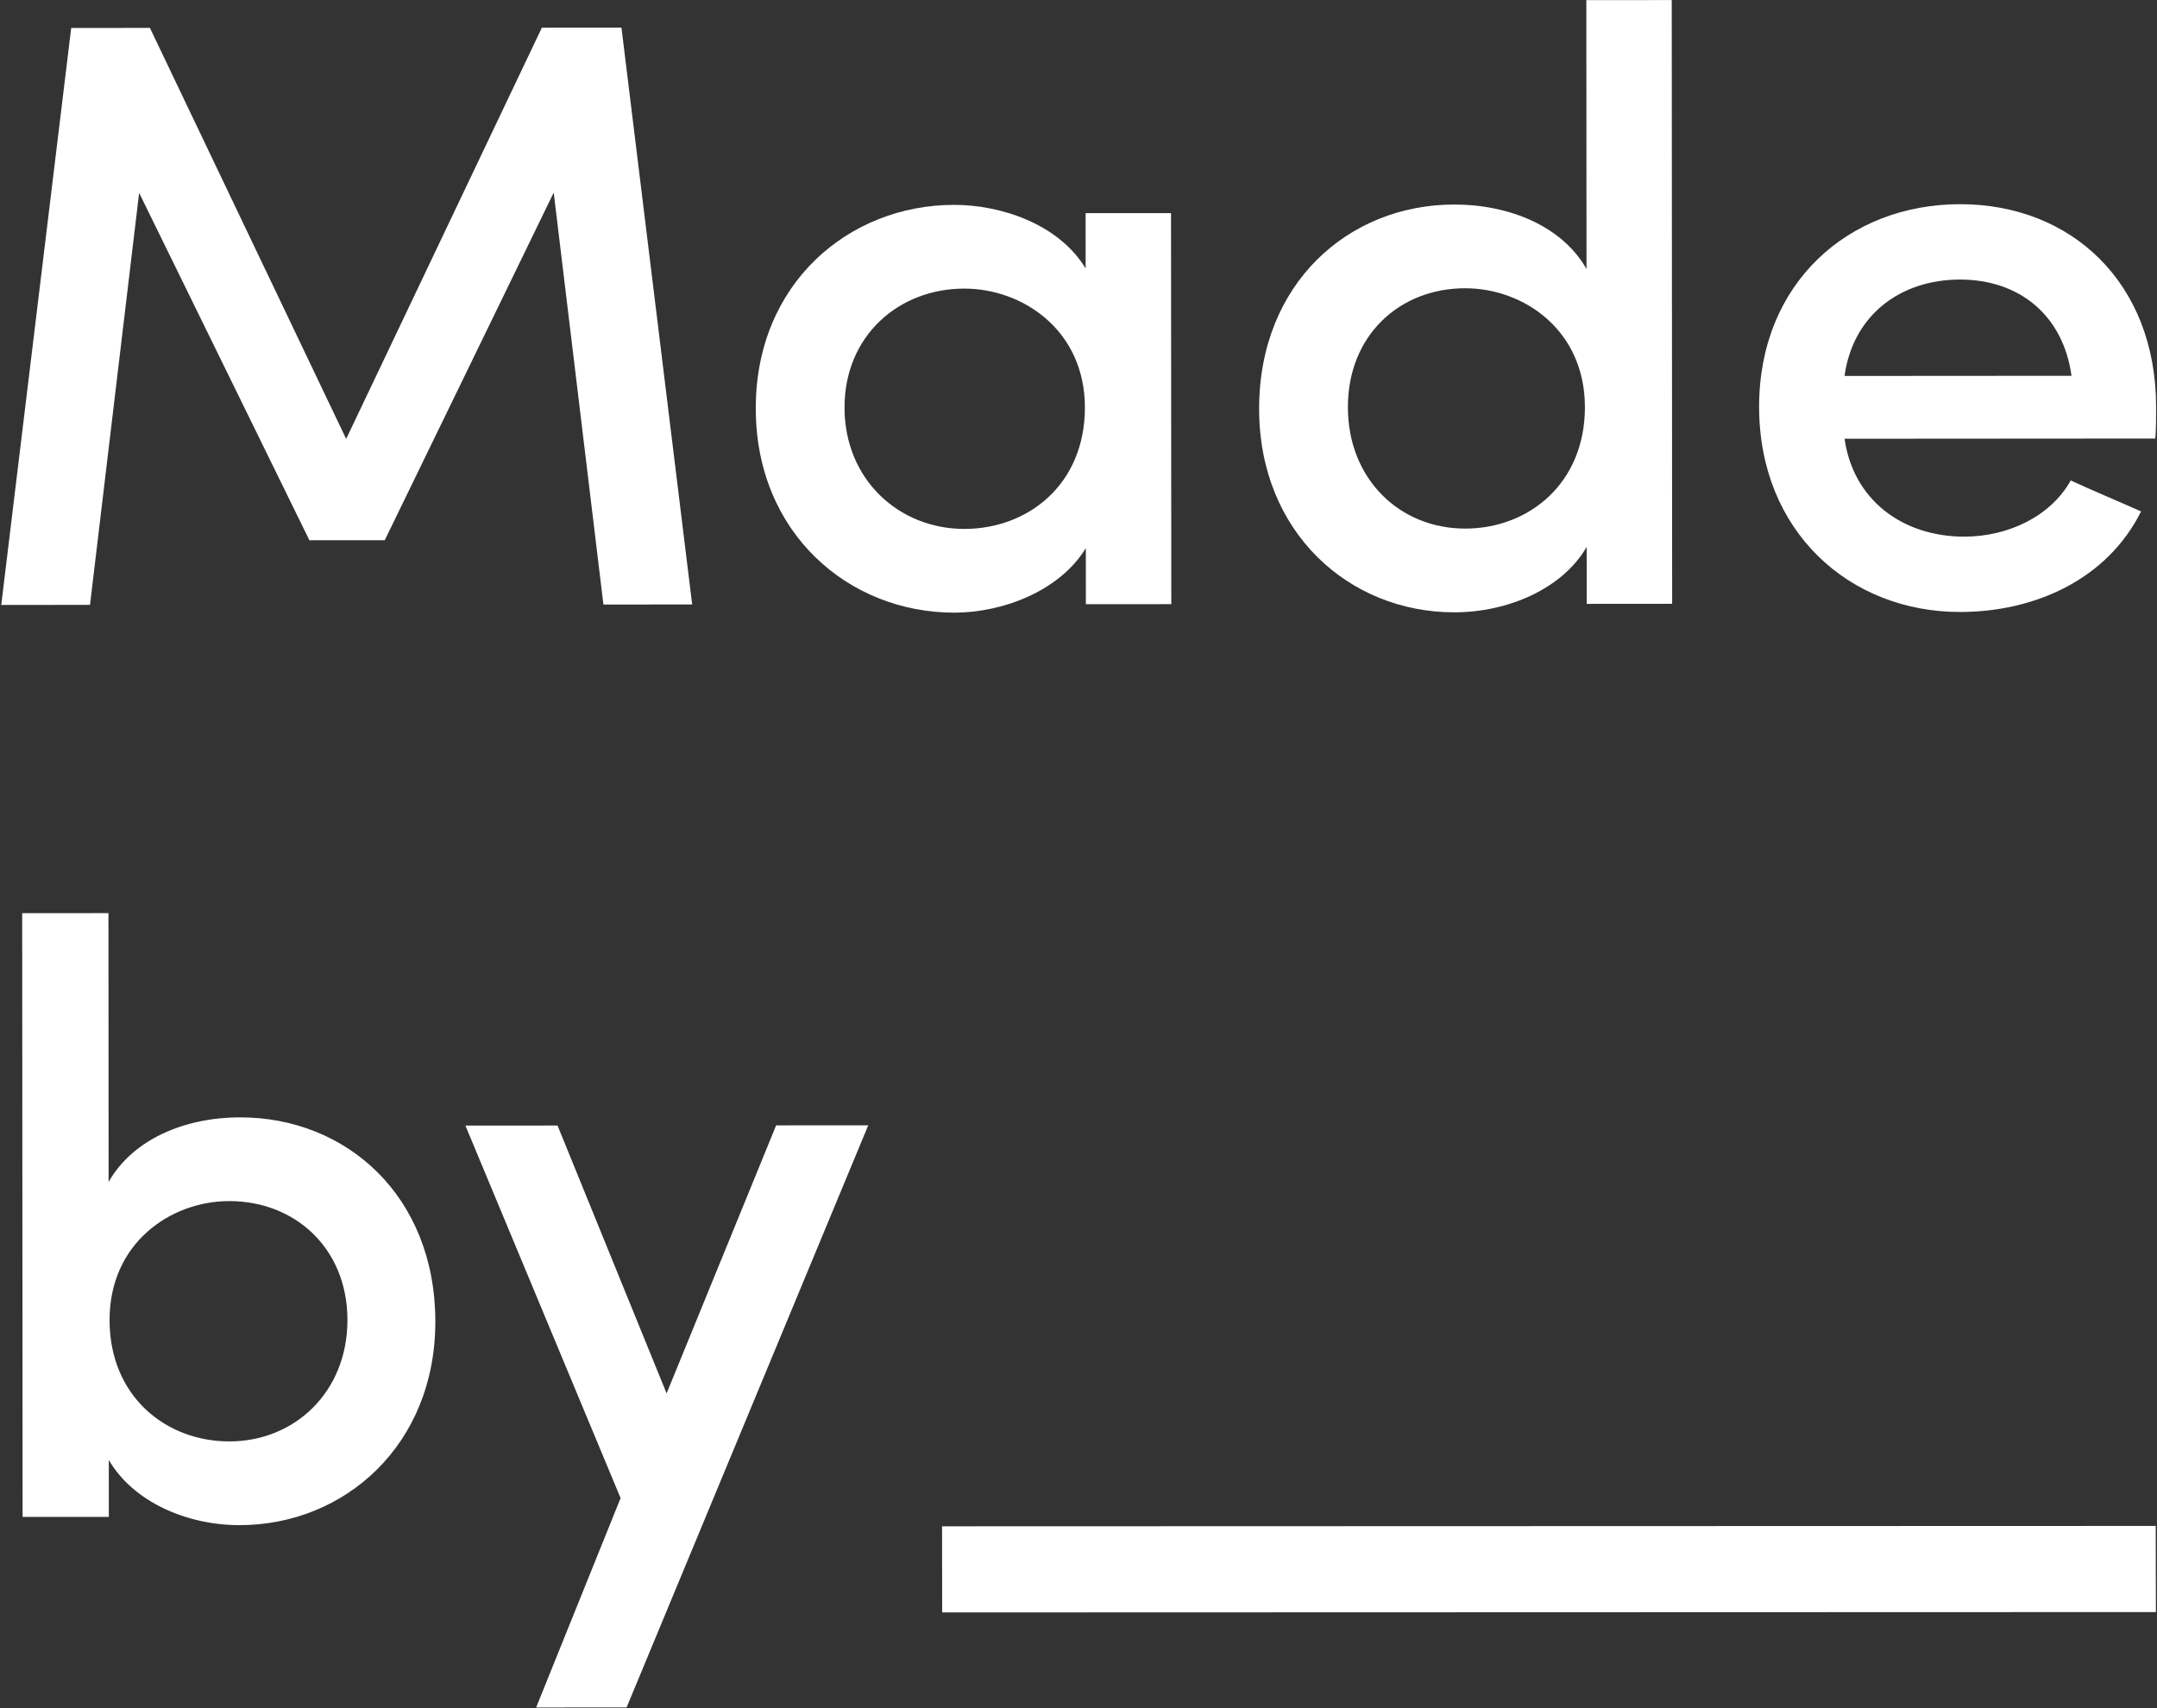 <?xml version="1.0" encoding="UTF-8"?>
<svg width="1250px" height="990px" viewBox="0 0 1250 990" version="1.1" xmlns="http://www.w3.org/2000/svg" xmlns:xlink="http://www.w3.org/1999/xlink">
    <rect x="0" y="0" width="1250" height="990" fill="#333333" stroke="none"/>
    <title>logo</title>
    <g id="Page-1" stroke="none" stroke-width="1" fill="none" fill-rule="evenodd">
        <g id="logo" fill="#FFFFFF" fill-rule="nonzero">
            <polygon id="Path" points="314.03 16.02 200.61 254.4 86.88 16.17 41.26 16.21 0.72 350.64 52.16 350.6 80.63 111.79 179.3 313.15 222.97 313.12 320.88 111.64 349.69 350.41 401.12 350.36 360.14 16"></polygon>
            <path d="M558.86,306.58 C595.75,306.56 628.73,280.81 628.71,236.15 C628.67,191.51 592.74,167.25 558.77,167.28 C520.92,167.3 489.39,194.51 489.41,236.25 C489.44,278 521,306.6 558.86,306.58 M629.25,317.69 C614.22,342.46 581.22,355.1 553.07,355.11 C491.9,355.15 438.01,309.08 437.97,236.76 C437.91,164.45 491.77,118.78 552.91,118.74 C580.09,118.73 613.58,129.87 629.13,155.58 L629.12,123.55 L678.62,123.52 L678.78,350.18 L629.27,350.21 L629.25,317.69 Z" id="Shape"></path>
            <path d="M849.01,167.08 C811.15,167.1 781.08,194.31 781.12,236.05 C781.15,277.8 811.25,306.41 849.11,306.38 C886,306.36 918.49,280.14 918.47,235.97 C918.45,191.32 882.98,167.07 849.01,167.08 M919.49,317.01 C905.44,341.28 873.89,354.89 842.83,354.92 C781.67,354.96 729.7,308.41 729.67,237.06 C729.62,164.26 781.52,118.59 842.68,118.55 C874.71,118.52 905.3,131.12 919.39,155.88 L919.29,0.08 L968.79,0.04 L969.03,349.98 L919.52,350.02 L919.49,317.01 Z" id="Shape"></path>
            <path d="M1200.46,217.82 C1195.57,182.39 1169.84,162.02 1135.86,162.04 C1100.92,162.07 1073.75,182.95 1068.93,217.91 L1200.46,217.82 Z M1249.02,254.19 L1068.95,254.31 C1073.82,289.24 1101.99,311.07 1138.39,311.05 C1163.62,311.03 1188.37,299.35 1200,278.49 C1212.62,284.3 1227.67,290.6 1240.78,296.43 C1220.91,336.23 1178.69,354.69 1135.98,354.72 C1071.43,354.77 1019.47,307.71 1019.42,235.88 C1019.37,164.06 1071.27,118.4 1135.82,118.35 C1200.37,118.31 1249.42,163.91 1249.48,235.73 C1249.49,241.07 1249.49,249.32 1249.02,254.19" id="Shape"></path>
            <path d="M132.95,835.48 C170.81,835.45 201.37,806.8 201.34,765.05 C201.3,723.31 170.72,696.15 132.85,696.18 C98.88,696.2 63.47,720.49 63.49,765.14 C63.52,809.31 96.05,835.5 132.95,835.48 M13.09,879.24 L12.86,529.3 L62.85,529.28 L62.94,685.09 C77,660.32 107.09,647.67 139.11,647.65 C200.76,647.61 252.23,693.21 252.28,766.01 C252.33,837.35 199.94,883.98 138.79,884.02 C108.21,884.04 77.14,870.48 63.05,846.23 L63.07,879.24 L13.09,879.24 Z" id="Shape"></path>
            <polygon id="Path" points="363.12 989.67 310.7 989.69 359.64 868.33 269.7 652.4 323.1 652.38 386.3 807.64 449.78 652.29 503.16 652.25"></polygon>
            <polygon id="Path" points="1249.36 934.39 546 934.61 545.93 884.69 1249.26 884.47"></polygon>
        </g>
    </g>
</svg>
